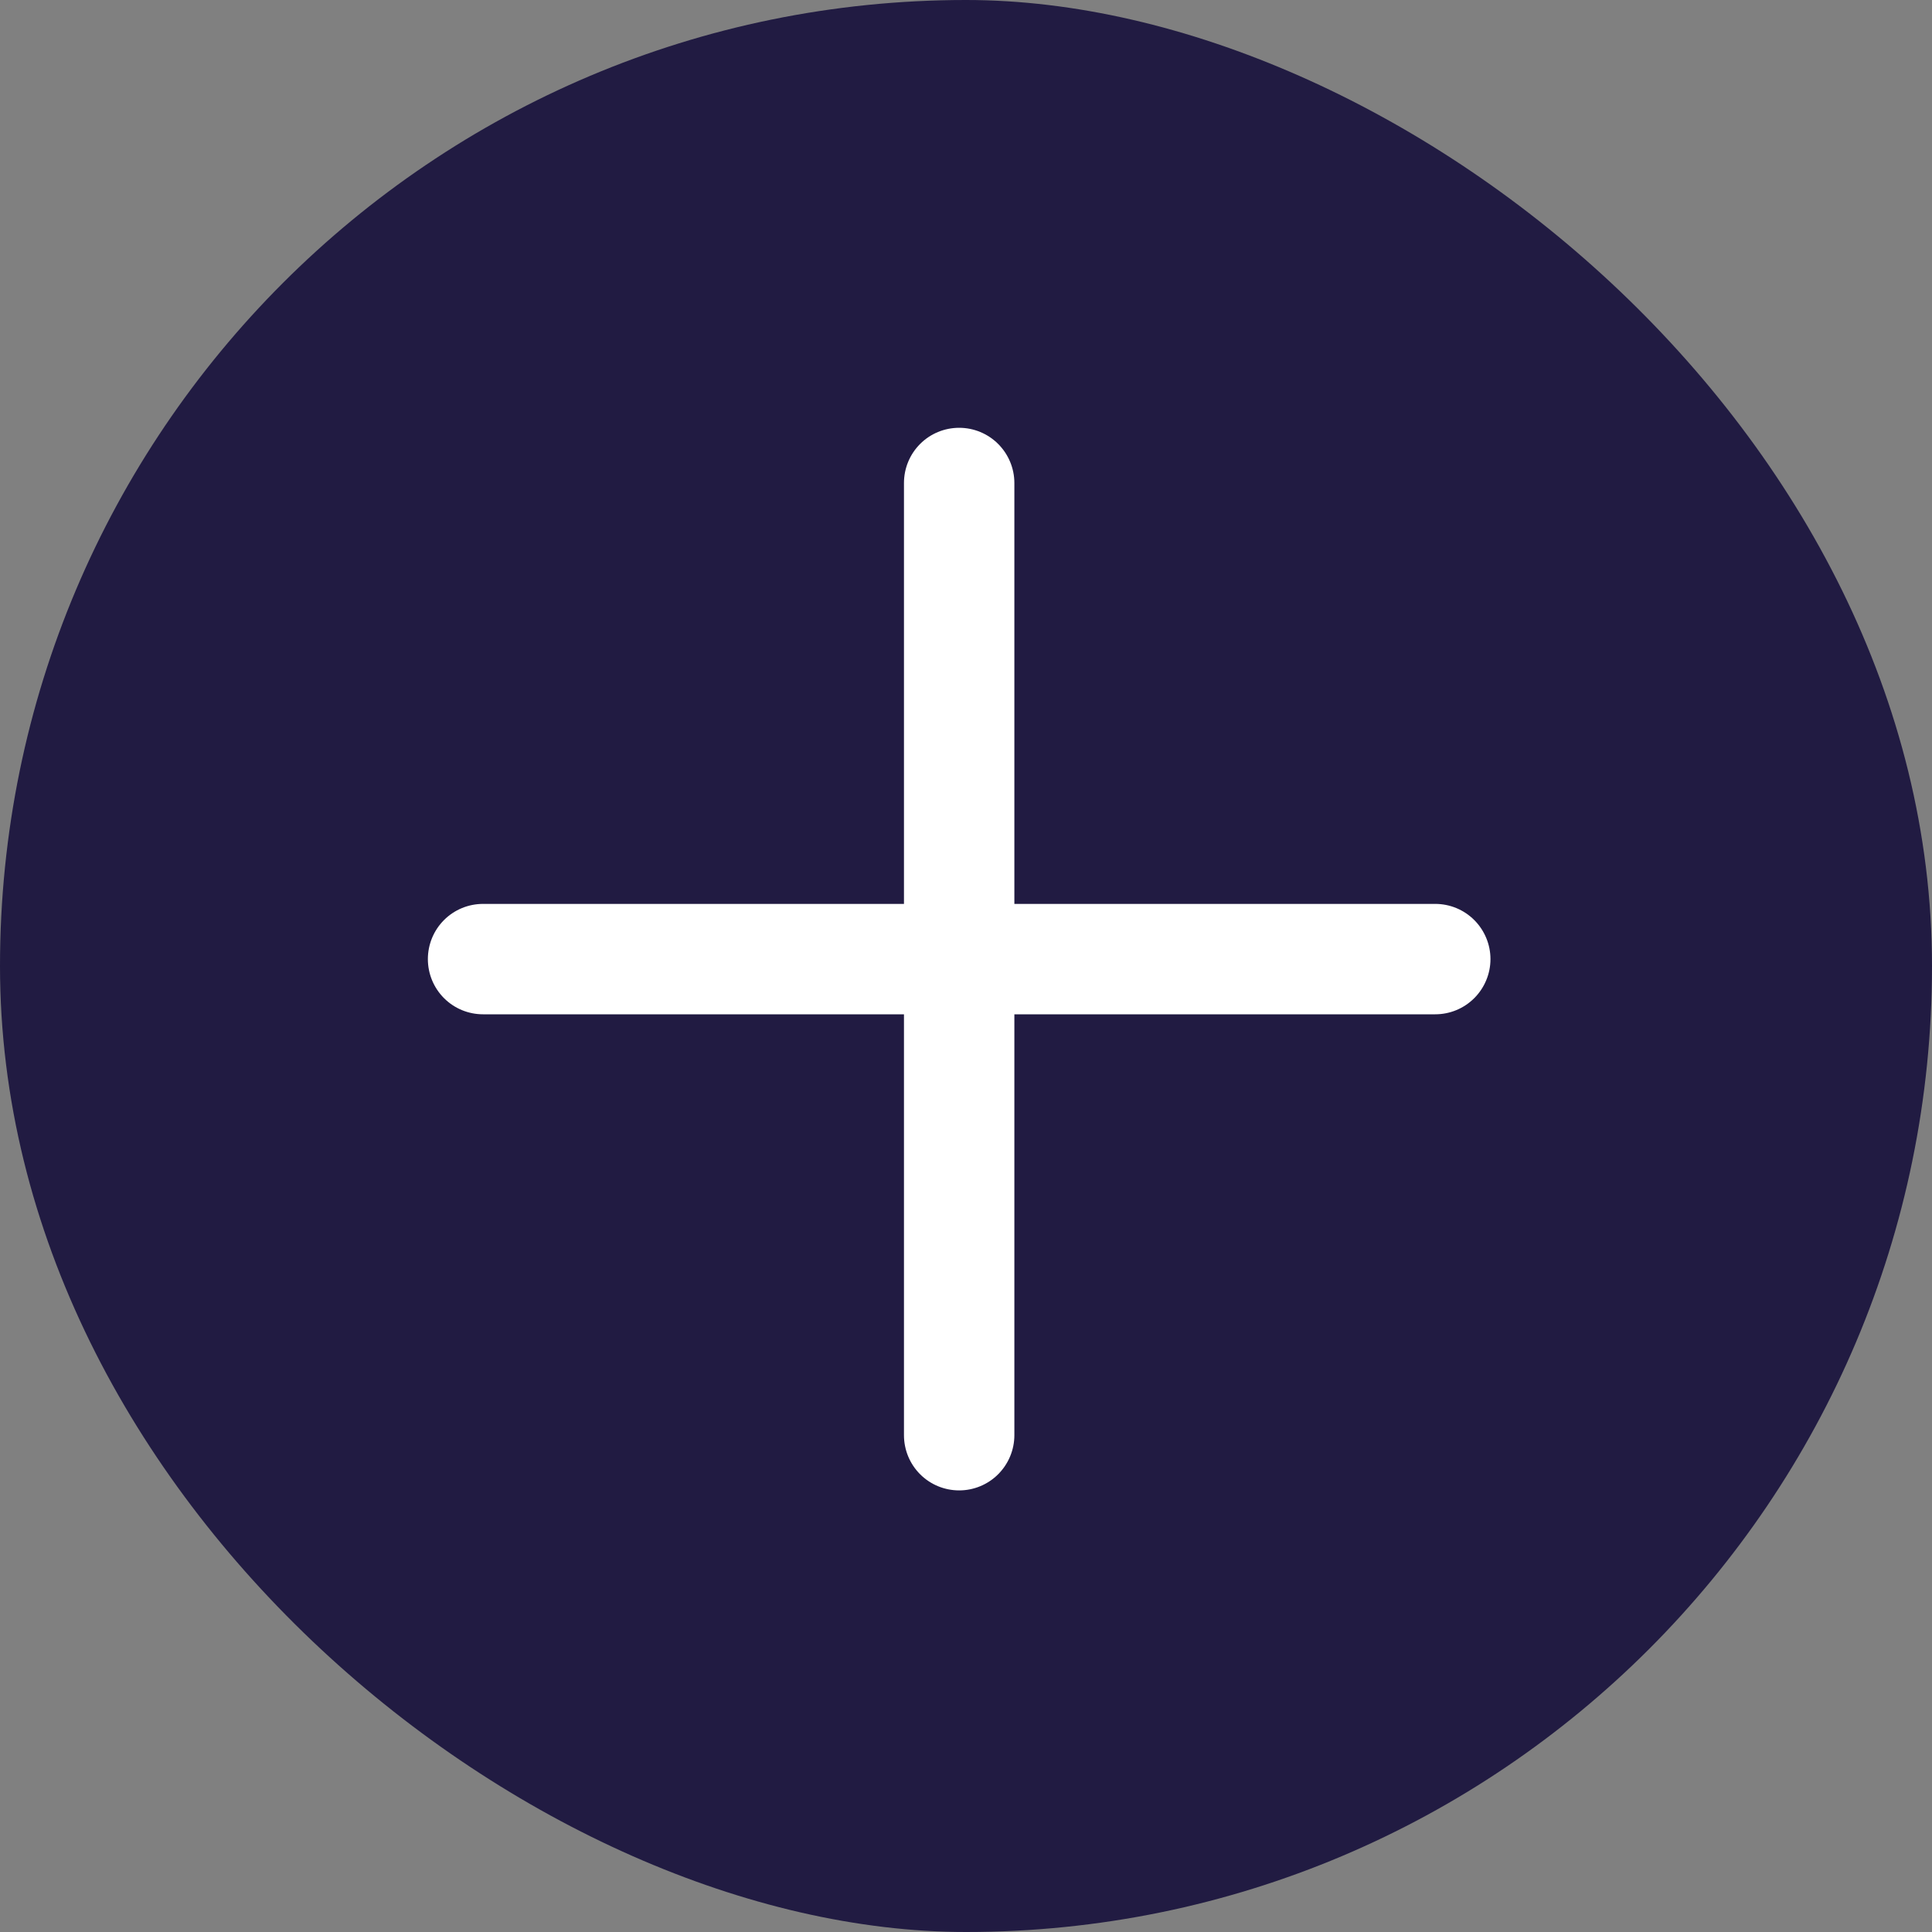 <?xml version="1.0" encoding="UTF-8"?>

<svg viewBox="0 0 28 28" fill="none" xmlns="http://www.w3.org/2000/svg">
	<rect x="0" y="0" width="28" height="28" fill="#808080" stroke="none"/>
	<rect width="28" height="28" rx="14" transform="matrix(-4.37114e-08 1 1 4.37114e-08 0 0)" fill="#211B42" />
	<path d="M7.001 13.1L13.101 13.1L13.101 7C13.101 6.788 13.185 6.584 13.335 6.434C13.485 6.284 13.688 6.2 13.901 6.2C14.113 6.2 14.316 6.284 14.466 6.434C14.616 6.584 14.701 6.788 14.701 7L14.701 13.1L20.801 13.1C21.013 13.1 21.216 13.184 21.366 13.334C21.516 13.484 21.601 13.688 21.601 13.9C21.601 14.112 21.516 14.316 21.366 14.466C21.216 14.616 21.013 14.7 20.801 14.7L14.701 14.7L14.701 20.8C14.701 21.012 14.616 21.216 14.466 21.366C14.316 21.516 14.113 21.6 13.901 21.6C13.688 21.6 13.485 21.516 13.335 21.366C13.185 21.216 13.101 21.012 13.101 20.8L13.101 14.7L7.001 14.7C6.788 14.7 6.585 14.616 6.435 14.466C6.285 14.316 6.201 14.112 6.201 13.9C6.201 13.688 6.285 13.484 6.435 13.334C6.585 13.184 6.788 13.1 7.001 13.1Z" fill="white" />
</svg>